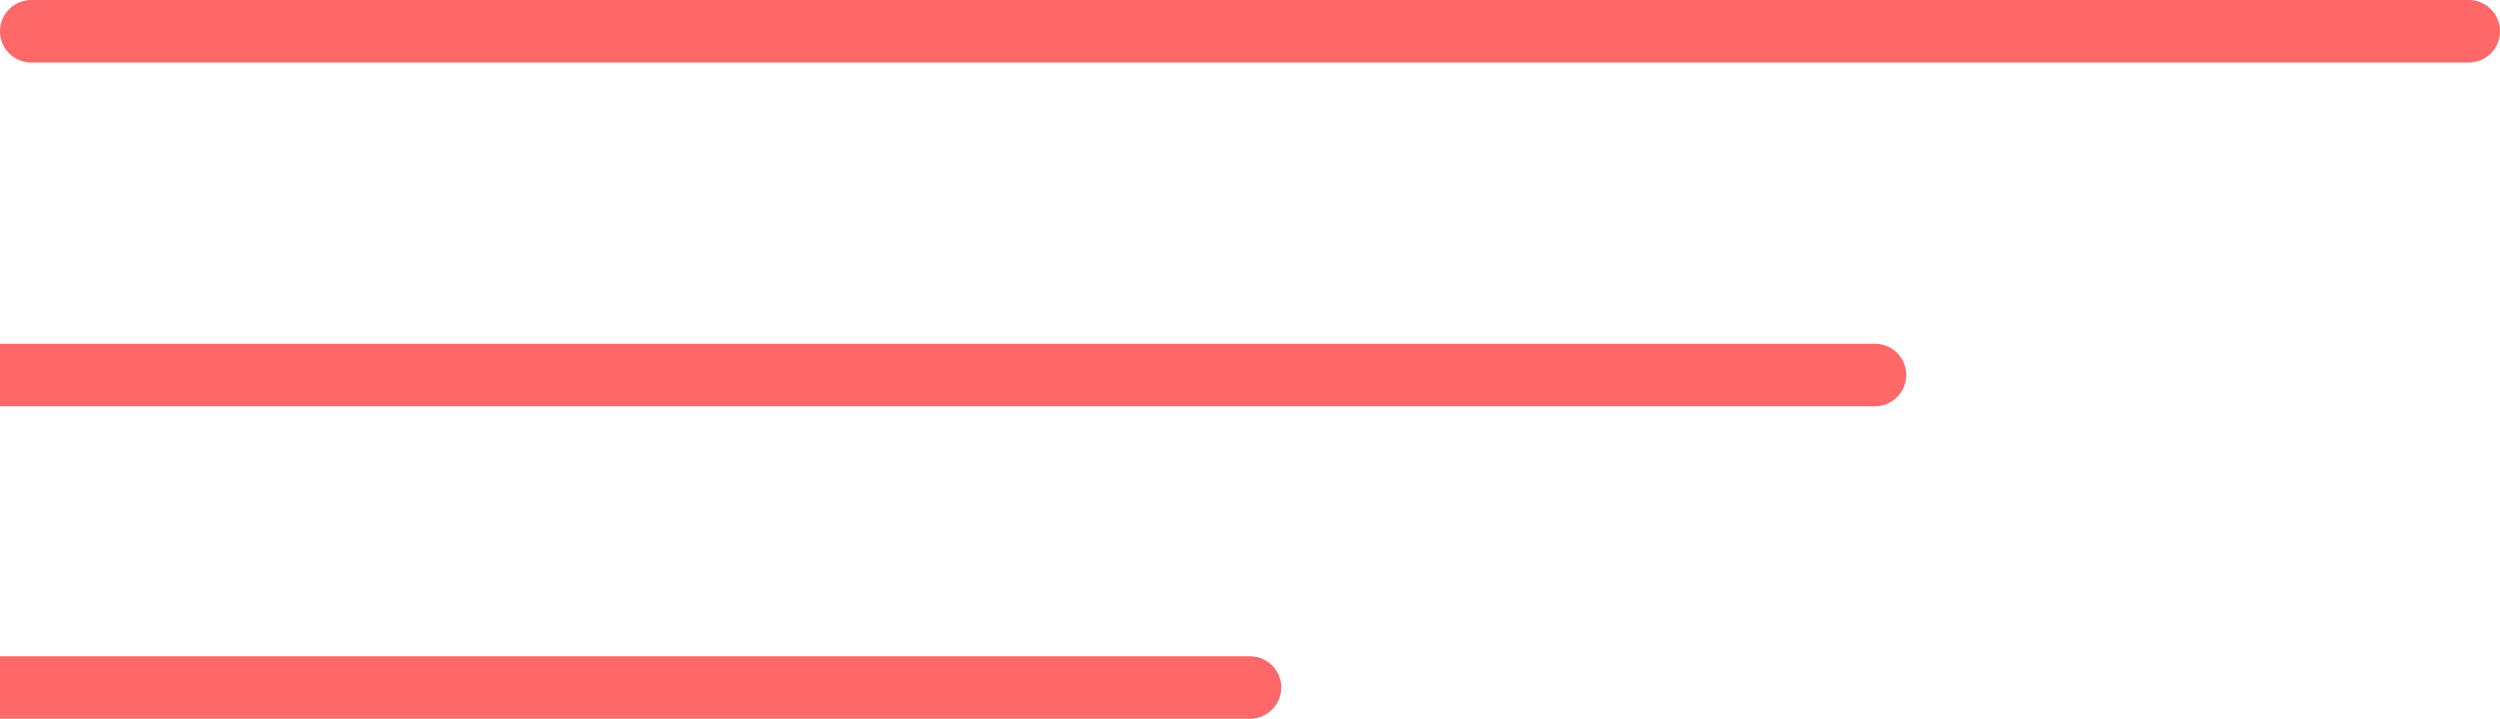 <?xml version="1.0" encoding="UTF-8"?> <svg xmlns="http://www.w3.org/2000/svg" width="80" height="23" viewBox="0 0 80 23" fill="none"> <line x1="1" y1="-1" x2="79" y2="-1" transform="matrix(-1 0 0 1 80 2)" stroke="#FF6868" stroke-width="2" stroke-linecap="round"></line> <path d="M60 11C60.552 11 61 11.448 61 12C61 12.552 60.552 13 60 13V11ZM60 13H0V11H60V13Z" fill="#FF6868"></path> <path d="M40 21C40.552 21 41 21.448 41 22C41 22.552 40.552 23 40 23V21ZM40 23H0V21H40V23Z" fill="#FF6868"></path> </svg> 